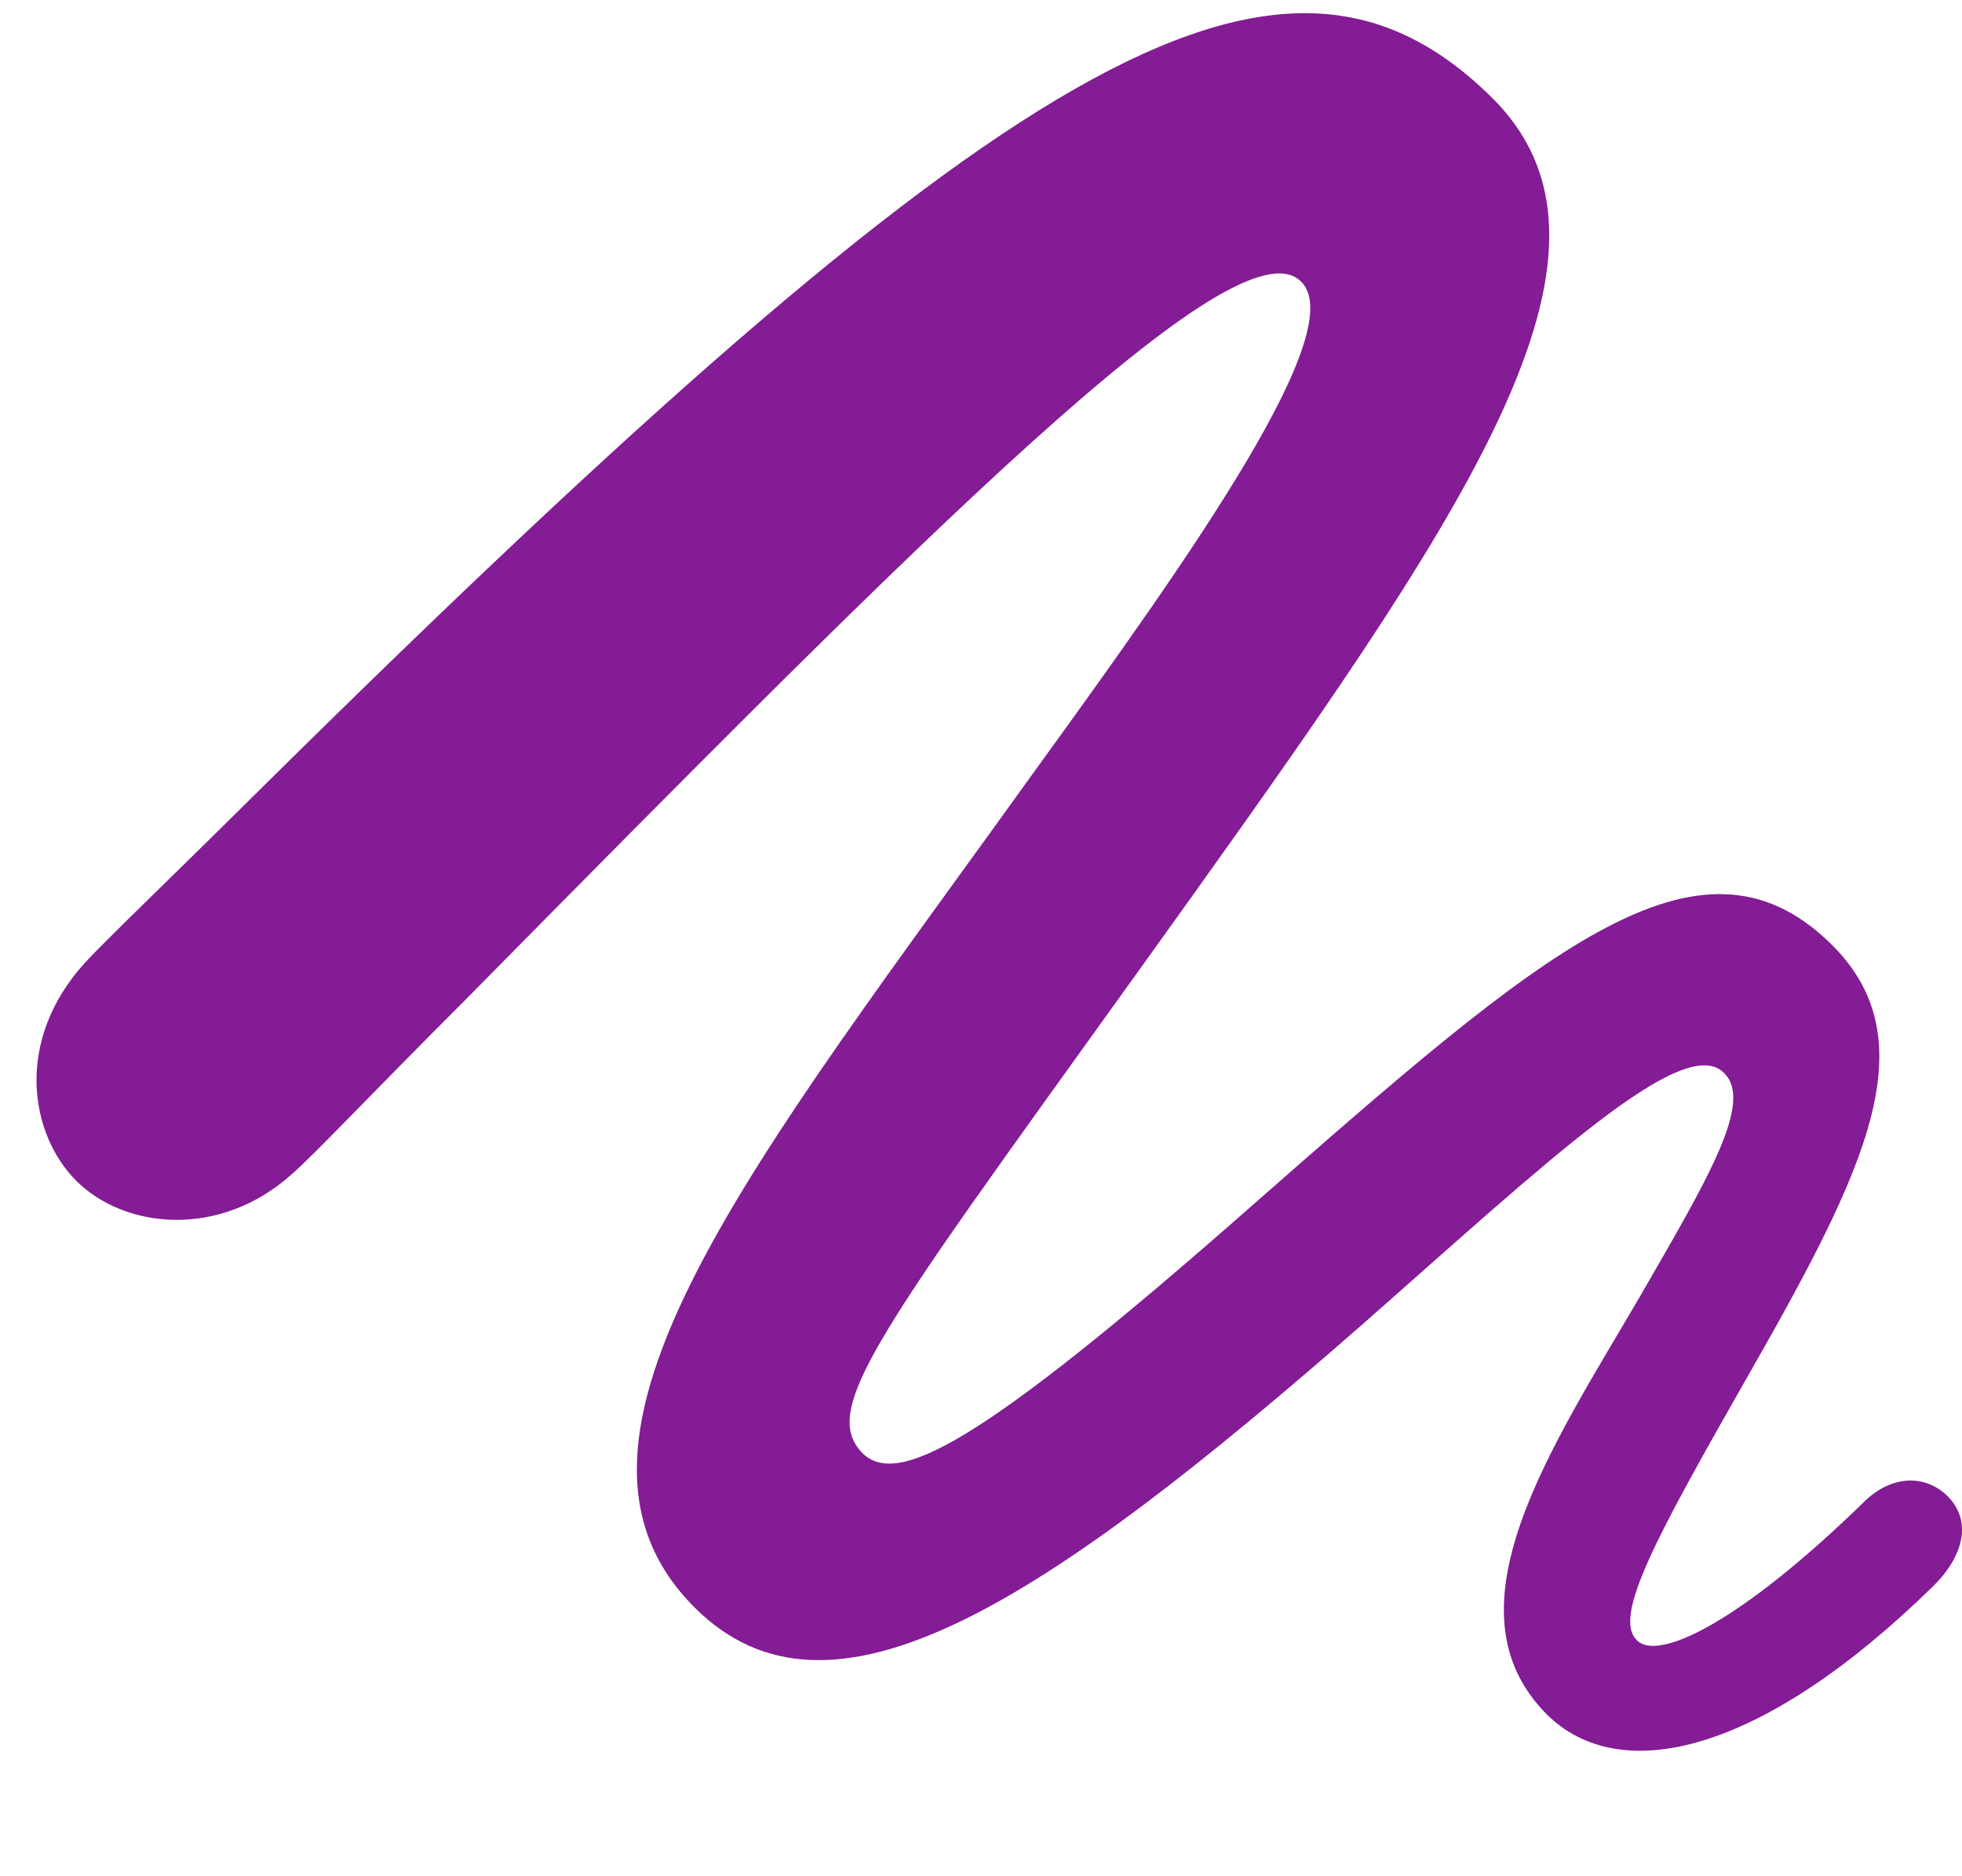 <svg width="46" height="44" viewBox="0 0 46 44" fill="none" xmlns="http://www.w3.org/2000/svg">
<g id="Group">
<path id="Vector" d="M1.791 27.694C2.898 28.801 5.132 29.078 6.856 27.524C7.431 27.013 8.623 25.736 10.9 23.459C21.776 12.434 28.948 5.198 30.481 6.582C31.715 7.667 27.948 12.988 24.372 17.925C17.668 27.269 12.326 33.739 16.285 37.697C19.456 40.869 24.394 37.676 31.992 31.015C36.27 27.247 39.483 24.204 40.42 25.162C41.122 25.843 40.037 27.652 38.441 30.419C36.376 33.952 33.801 37.74 36.27 40.209C37.972 41.89 41.271 41.167 45.336 37.187C46.06 36.463 46.23 35.654 45.656 35.08C45.102 34.548 44.336 34.633 43.761 35.165C40.803 38.059 38.866 38.974 38.377 38.464C37.802 37.91 38.845 36.016 41.016 32.206C43.761 27.396 45.23 24.374 42.91 22.118C39.803 19.096 36.121 22.331 29.31 28.312C22.904 33.952 21.031 34.867 20.222 34.079C19.137 32.973 20.797 31.015 27.969 20.99C34.673 11.604 38.568 5.752 34.929 2.24C29.97 -2.591 23.585 1.218 6.09 18.521C3.77 20.82 2.493 22.033 1.983 22.587C0.344 24.396 0.684 26.588 1.791 27.694Z" fill="#831C95"/>
</g>
</svg>
